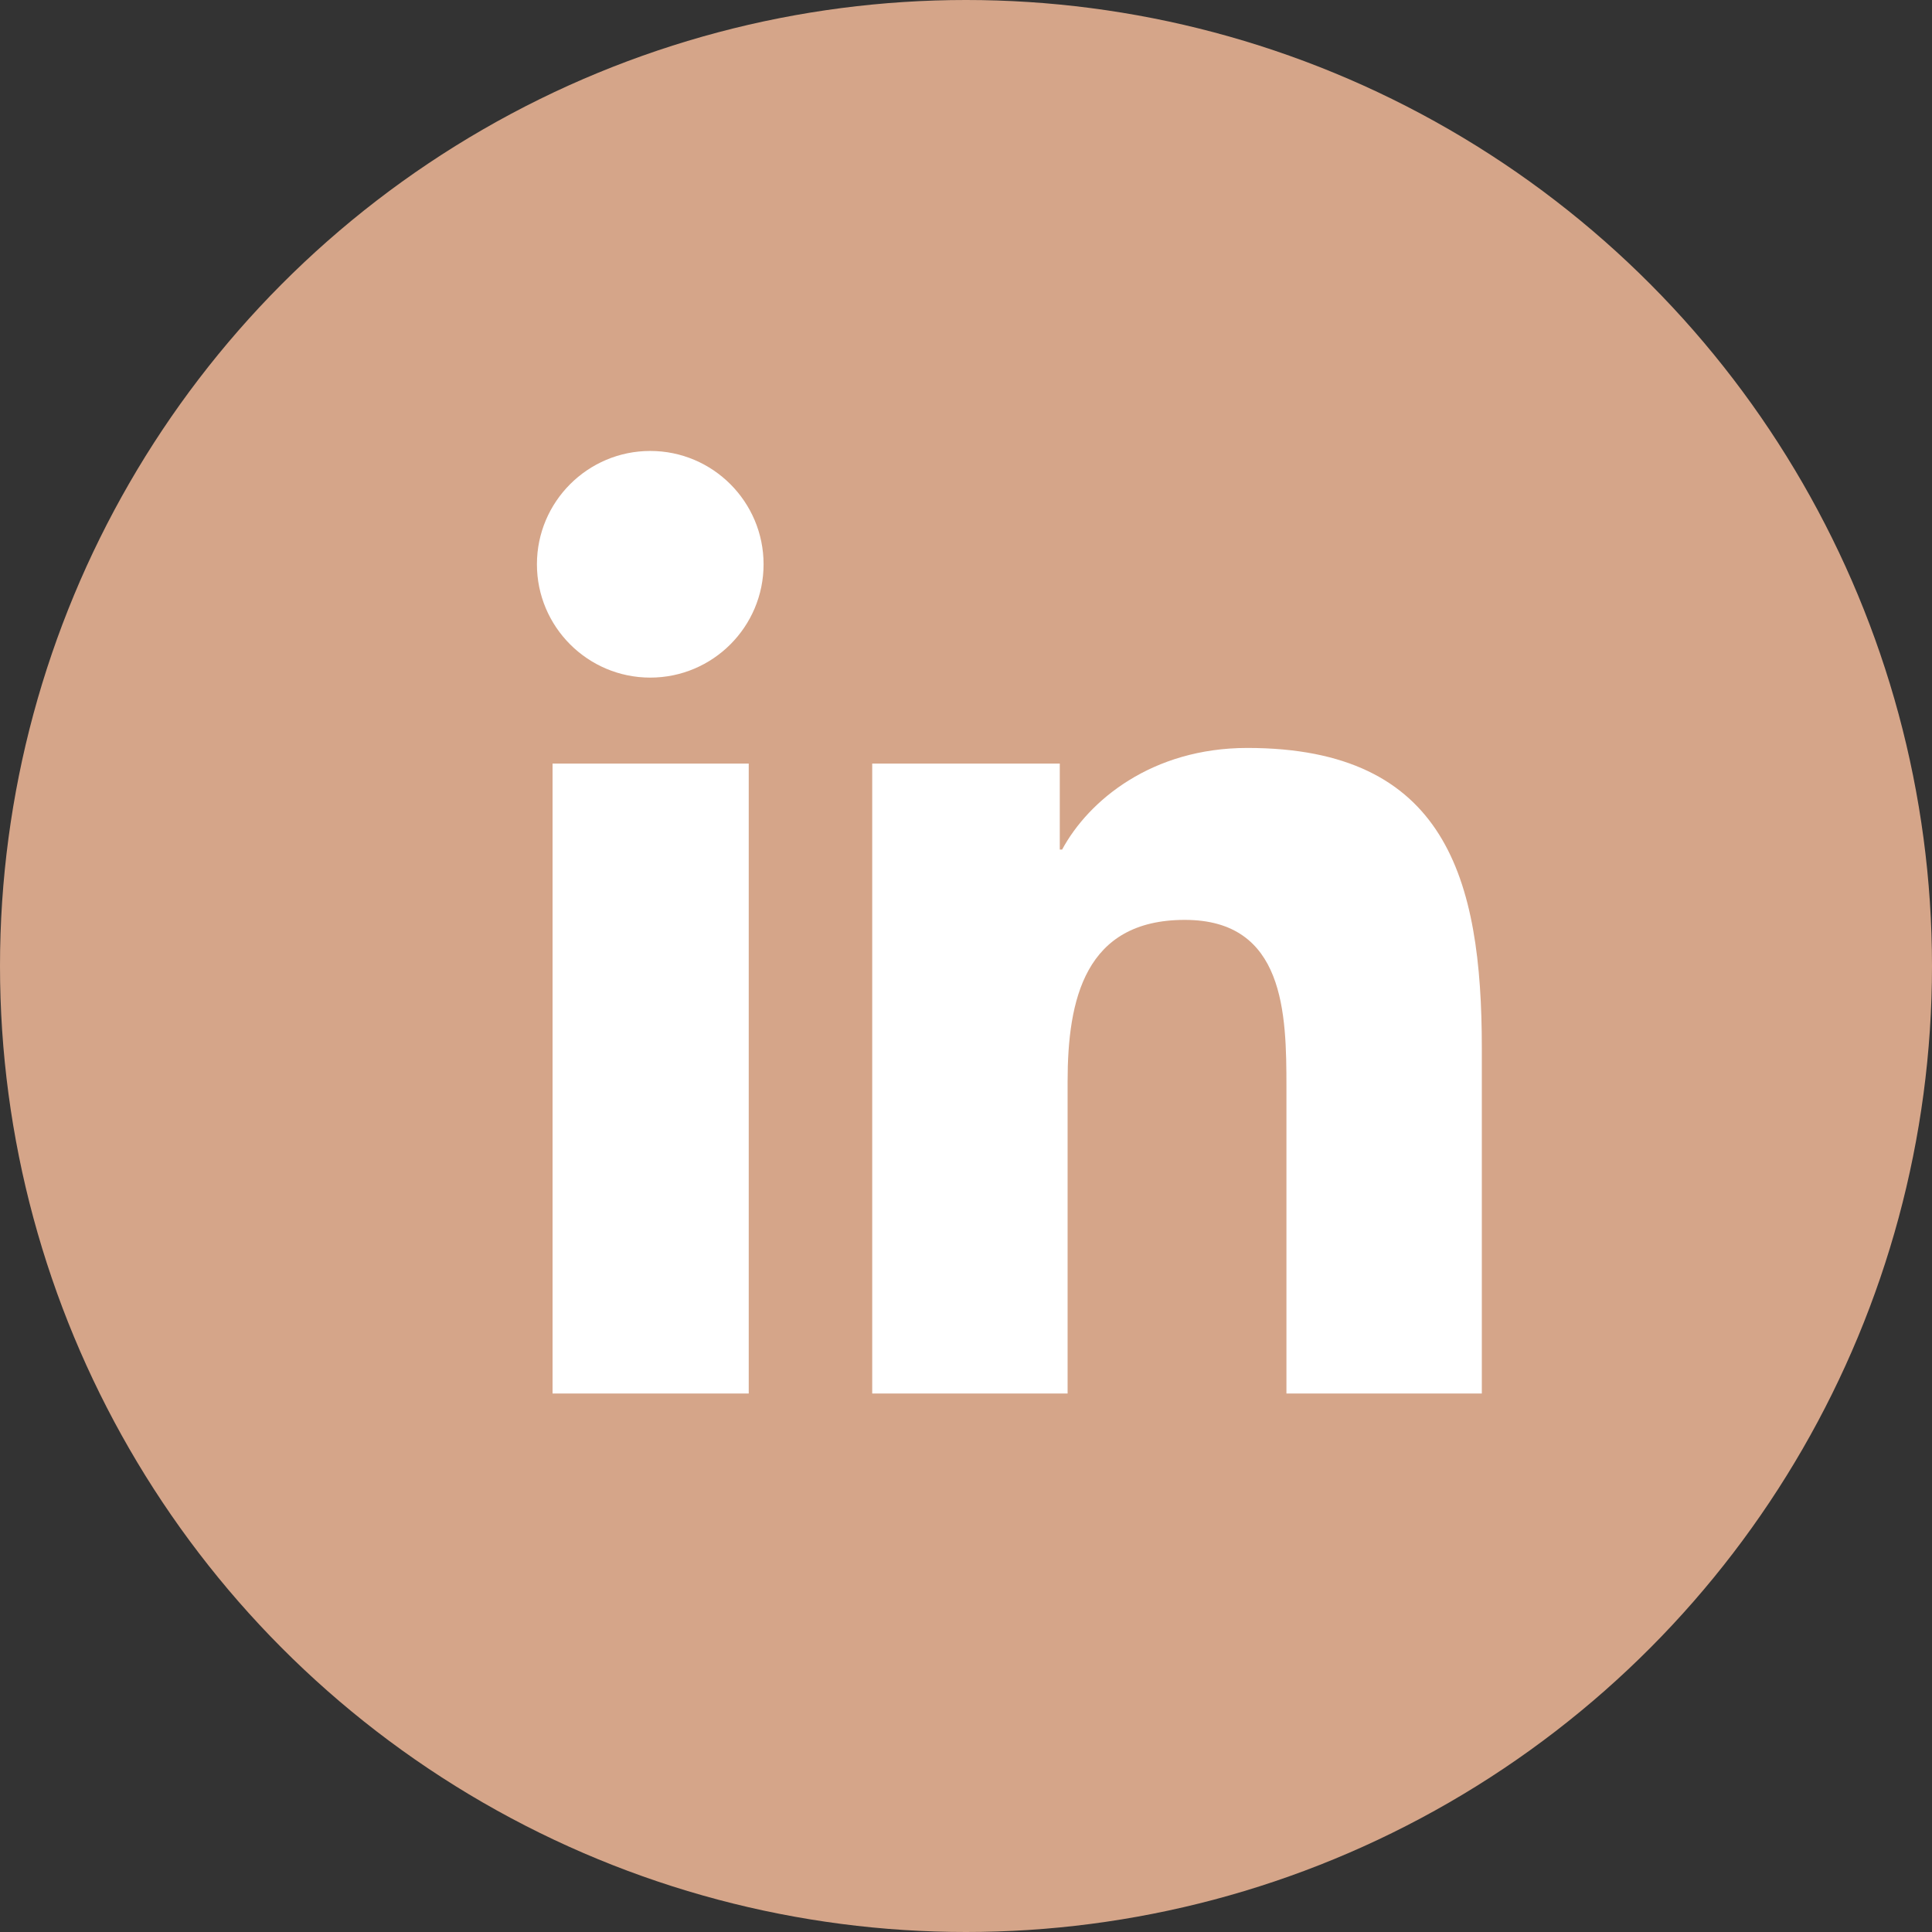 <?xml version="1.0" encoding="UTF-8"?><svg id="Camada_2" xmlns="http://www.w3.org/2000/svg" viewBox="0 0 24.72 24.72"><rect x="0" y="0" width="24.72" height="24.72" fill="#333333" stroke="none"/><defs><style>.cls-1{fill:#fff;}.cls-2{fill:#d5a589;}</style></defs><g id="Layer_1"><circle class="cls-2" cx="12.36" cy="12.36" r="12.36"/><path class="cls-1" d="M7.07,9.77h2.51v8.06h-2.51V9.77Zm1.25-4c.8,0,1.45,.65,1.45,1.45s-.65,1.45-1.45,1.45-1.45-.65-1.45-1.45,.65-1.45,1.45-1.45"/><path class="cls-1" d="M11.16,9.77h2.4v1.1h.03c.34-.63,1.15-1.3,2.37-1.3,2.54,0,3,1.67,3,3.84v4.42h-2.5v-3.92c0-.94-.02-2.14-1.3-2.14s-1.5,1.02-1.5,2.07v3.99h-2.5V9.77Z"/></g></svg>